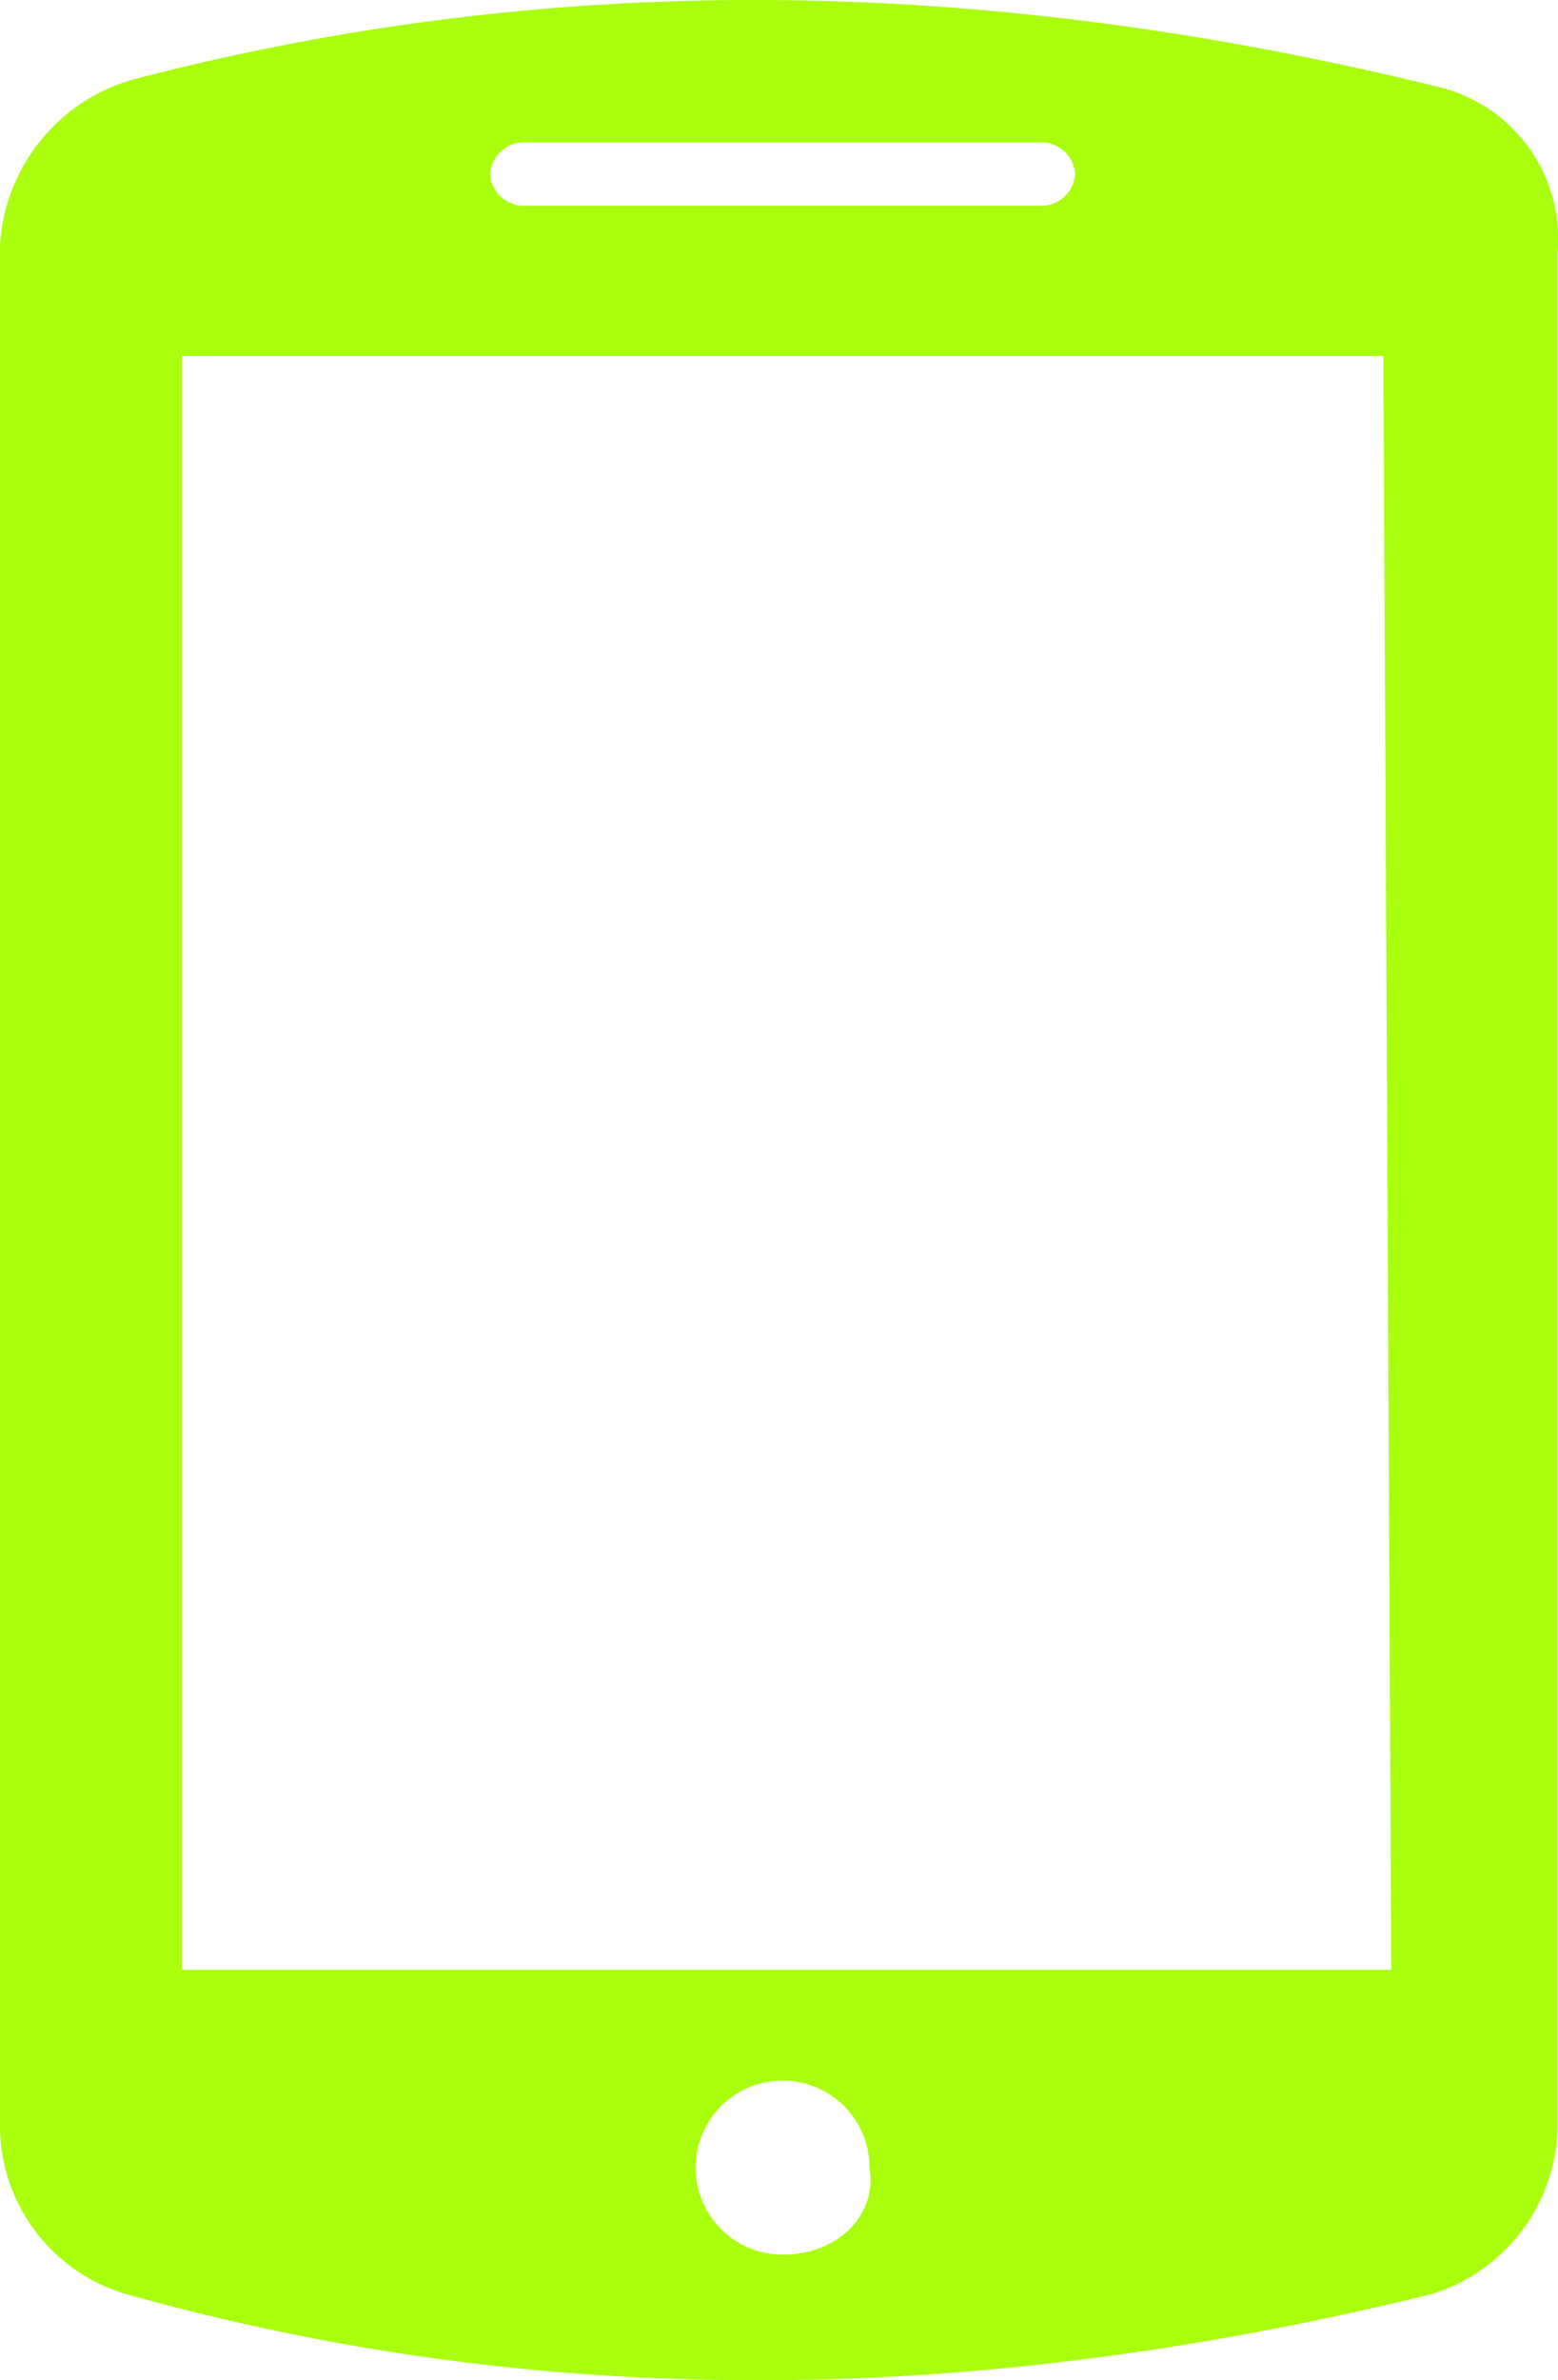 <svg xmlns="http://www.w3.org/2000/svg" width="54.141" height="82.65" viewBox="0 0 54.141 82.65">
  <g id="Restaurant_Delivery_App_Management_Software" data-name="Restaurant Delivery App &amp; Management Software" transform="translate(-8.1)">
    <path id="Path_39450" data-name="Path 39450" d="M58.094,3.022C41.338-1.1,26.5-.824,12.77,2.747A6.374,6.374,0,0,0,8.1,8.516V73.893a6.1,6.1,0,0,0,4.4,5.769c13.735,3.846,28.568,4.12,45.325,0a6.185,6.185,0,0,0,4.4-5.769V8.79A5.426,5.426,0,0,0,58.094,3.022ZM26.23,4.945H44.36a1.182,1.182,0,0,1,1.1,1.1,1.182,1.182,0,0,1-1.1,1.1H26.23a1.182,1.182,0,0,1-1.1-1.1A1.182,1.182,0,0,1,26.23,4.945Zm9.065,73.343a3.022,3.022,0,1,1,3.022-3.022C38.591,76.914,37.218,78.288,35.295,78.288ZM56.446,68.4H14.418V12.361H56.172L56.446,68.4Z" transform="translate(0 0)" fill="#a9ff0d"/>
  </g>
</svg>
